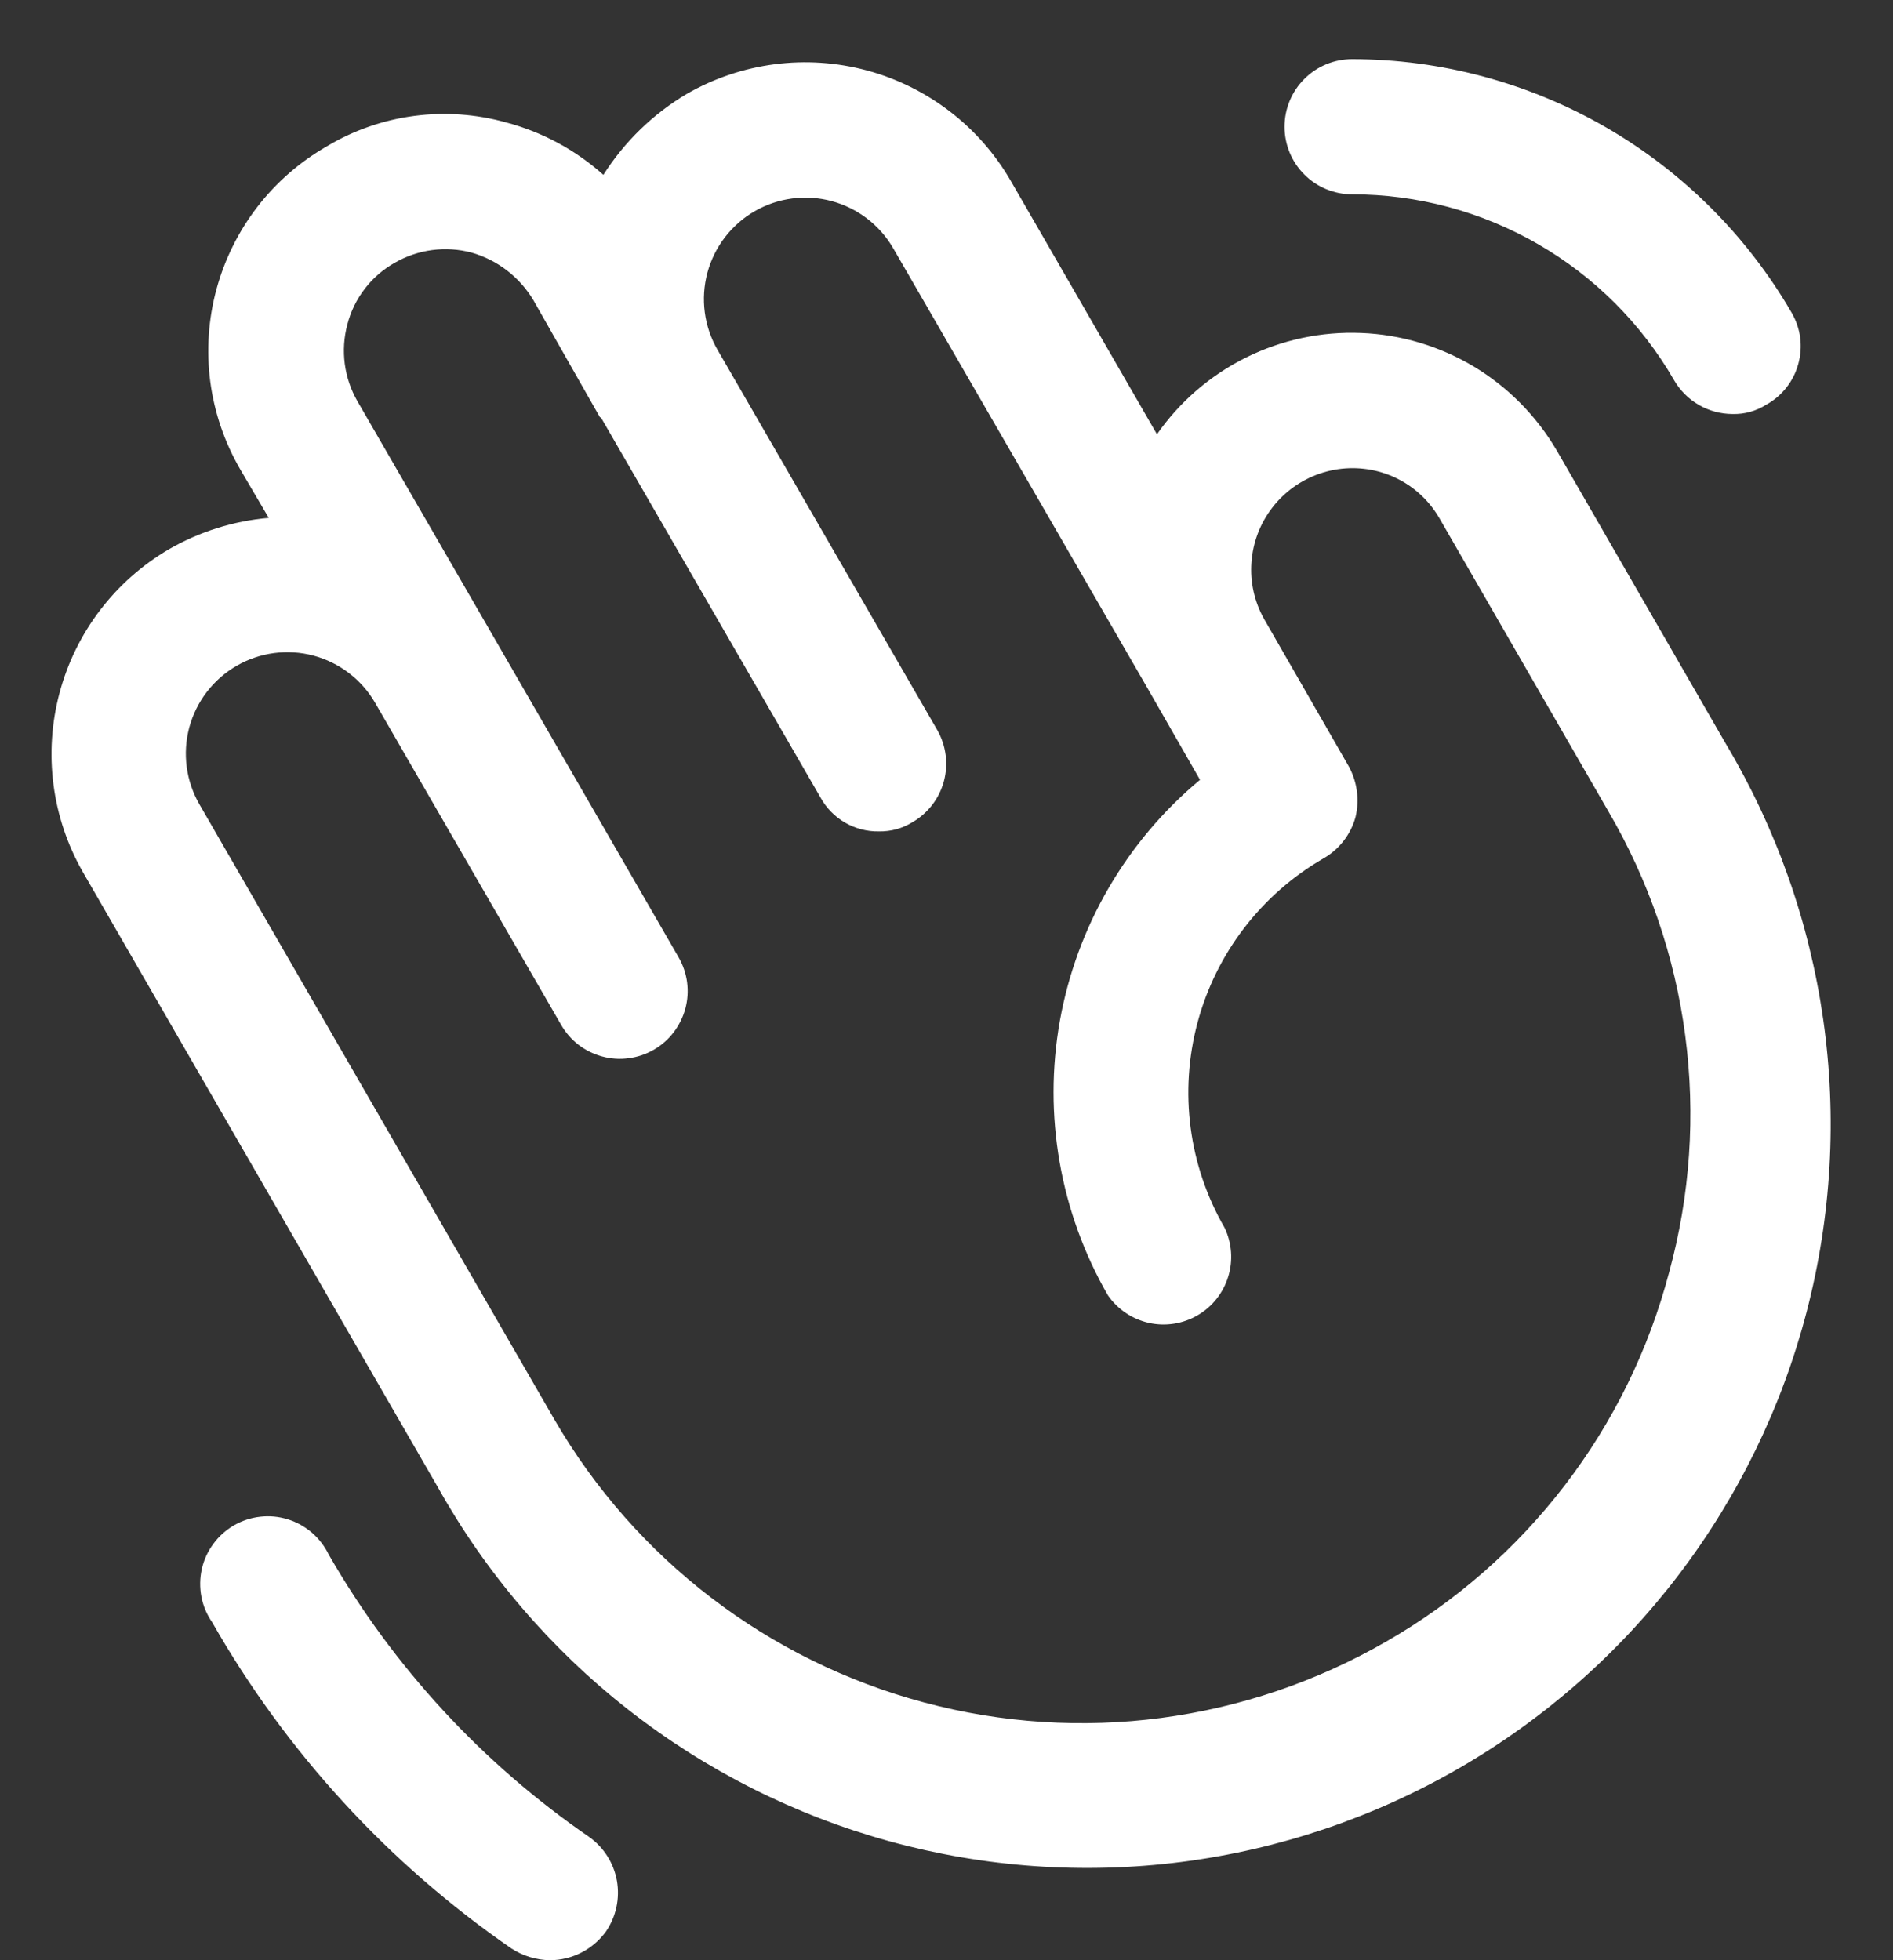 <svg viewBox="0 0 28 29" fill="none" xmlns="http://www.w3.org/2000/svg">
<rect x="0" y="0" width="28" height="29" fill="#333333" stroke="none"/>
<path d="M25.525 11L23.025 6.662C22.727 6.154 22.307 5.728 21.802 5.424C21.296 5.121 20.723 4.949 20.134 4.926C19.545 4.902 18.959 5.027 18.431 5.289C17.903 5.551 17.45 5.942 17.113 6.425L14.95 2.675C14.485 1.871 13.719 1.284 12.822 1.042C11.925 0.801 10.969 0.925 10.162 1.387C9.661 1.684 9.237 2.095 8.925 2.587C8.514 2.219 8.021 1.953 7.488 1.812C7.045 1.688 6.582 1.655 6.127 1.715C5.671 1.775 5.232 1.927 4.838 2.163C4.439 2.391 4.089 2.695 3.808 3.059C3.527 3.423 3.321 3.839 3.201 4.282C3.081 4.726 3.051 5.189 3.11 5.645C3.17 6.1 3.32 6.54 3.55 6.938L3.975 7.662C3.455 7.707 2.952 7.865 2.5 8.125C1.701 8.592 1.119 9.356 0.881 10.25C0.642 11.144 0.766 12.097 1.225 12.9L6.475 22C7.186 23.273 8.143 24.391 9.29 25.291C10.437 26.19 11.751 26.853 13.156 27.24C14.562 27.627 16.03 27.731 17.476 27.546C18.922 27.361 20.316 26.89 21.579 26.161C22.841 25.432 23.946 24.46 24.829 23.3C25.712 22.14 26.356 20.817 26.723 19.406C27.09 17.995 27.174 16.526 26.968 15.083C26.762 13.64 26.272 12.252 25.525 11ZM24.688 18.825C24.387 19.968 23.862 21.04 23.143 21.977C22.424 22.915 21.526 23.701 20.5 24.288C18.432 25.48 15.976 25.804 13.67 25.187C11.364 24.571 9.397 23.065 8.2 21L2.95 11.9C2.751 11.555 2.697 11.146 2.8 10.761C2.904 10.377 3.155 10.049 3.5 9.85C3.845 9.651 4.254 9.597 4.639 9.7C5.023 9.804 5.351 10.055 5.55 10.4L8.3 15.162C8.366 15.277 8.453 15.377 8.557 15.457C8.662 15.537 8.781 15.596 8.908 15.63C9.035 15.665 9.168 15.674 9.298 15.656C9.429 15.639 9.555 15.597 9.669 15.531C9.783 15.466 9.883 15.378 9.963 15.274C10.043 15.169 10.102 15.05 10.137 14.923C10.171 14.796 10.18 14.664 10.163 14.533C10.146 14.402 10.103 14.277 10.037 14.162L7.288 9.4L5.288 5.938C5.089 5.593 5.035 5.184 5.138 4.8C5.187 4.609 5.275 4.429 5.395 4.273C5.515 4.116 5.666 3.985 5.838 3.888C6.182 3.689 6.591 3.635 6.975 3.737C7.357 3.846 7.683 4.097 7.888 4.438L8.875 6.175H8.888L12.137 11.8C12.222 11.954 12.347 12.082 12.499 12.17C12.651 12.258 12.824 12.303 13 12.3C13.177 12.303 13.35 12.256 13.5 12.162C13.728 12.029 13.894 11.811 13.962 11.556C14.03 11.301 13.994 11.029 13.863 10.8L10.613 5.175C10.414 4.83 10.36 4.421 10.463 4.036C10.566 3.652 10.818 3.324 11.162 3.125C11.507 2.926 11.917 2.872 12.301 2.975C12.686 3.079 13.014 3.33 13.213 3.675L16.962 10.162L17.75 11.537C16.661 12.444 15.927 13.706 15.677 15.101C15.428 16.497 15.68 17.935 16.387 19.163C16.53 19.37 16.746 19.515 16.992 19.571C17.237 19.626 17.495 19.586 17.712 19.46C17.93 19.334 18.092 19.13 18.166 18.89C18.241 18.649 18.221 18.389 18.113 18.163C17.582 17.244 17.439 16.153 17.713 15.129C17.987 14.104 18.657 13.231 19.575 12.7C19.691 12.634 19.792 12.546 19.873 12.441C19.955 12.336 20.015 12.216 20.05 12.088C20.111 11.834 20.075 11.566 19.95 11.338L18.7 9.162C18.555 8.906 18.489 8.612 18.511 8.318C18.532 8.024 18.639 7.743 18.819 7.51C18.999 7.276 19.244 7.101 19.523 7.006C19.802 6.911 20.102 6.9 20.387 6.975C20.575 7.025 20.752 7.111 20.906 7.229C21.061 7.347 21.19 7.494 21.288 7.662L23.788 12C24.385 13.02 24.773 14.149 24.927 15.322C25.082 16.494 25 17.685 24.688 18.825ZM8.963 28.575C8.868 28.706 8.744 28.812 8.601 28.886C8.458 28.96 8.299 28.999 8.138 29C7.933 28.997 7.734 28.937 7.563 28.825C5.744 27.569 4.232 25.92 3.138 24C3.059 23.887 3.005 23.758 2.979 23.623C2.953 23.487 2.955 23.348 2.985 23.213C3.015 23.079 3.073 22.952 3.155 22.841C3.236 22.73 3.34 22.637 3.459 22.567C3.579 22.498 3.711 22.454 3.848 22.439C3.985 22.423 4.124 22.436 4.256 22.477C4.387 22.517 4.509 22.585 4.614 22.675C4.718 22.765 4.803 22.876 4.863 23C5.818 24.662 7.133 26.088 8.713 27.175C8.93 27.329 9.078 27.562 9.125 27.824C9.171 28.086 9.113 28.356 8.963 28.575ZM19 1.875C19 1.61 19.105 1.355 19.293 1.168C19.48 0.98 19.735 0.875 20 0.875C21.317 0.877 22.61 1.224 23.751 1.882C24.891 2.54 25.839 3.486 26.5 4.625C26.566 4.739 26.61 4.865 26.627 4.995C26.644 5.126 26.634 5.258 26.599 5.385C26.564 5.512 26.505 5.631 26.423 5.734C26.342 5.838 26.24 5.924 26.125 5.987C25.976 6.082 25.802 6.13 25.625 6.125C25.45 6.124 25.278 6.078 25.127 5.99C24.976 5.902 24.85 5.777 24.762 5.625C24.28 4.789 23.586 4.095 22.75 3.612C21.914 3.129 20.965 2.875 20 2.875C19.735 2.875 19.48 2.77 19.293 2.582C19.105 2.395 19 2.14 19 1.875Z" fill="#FFFFFF"/>
</svg>
